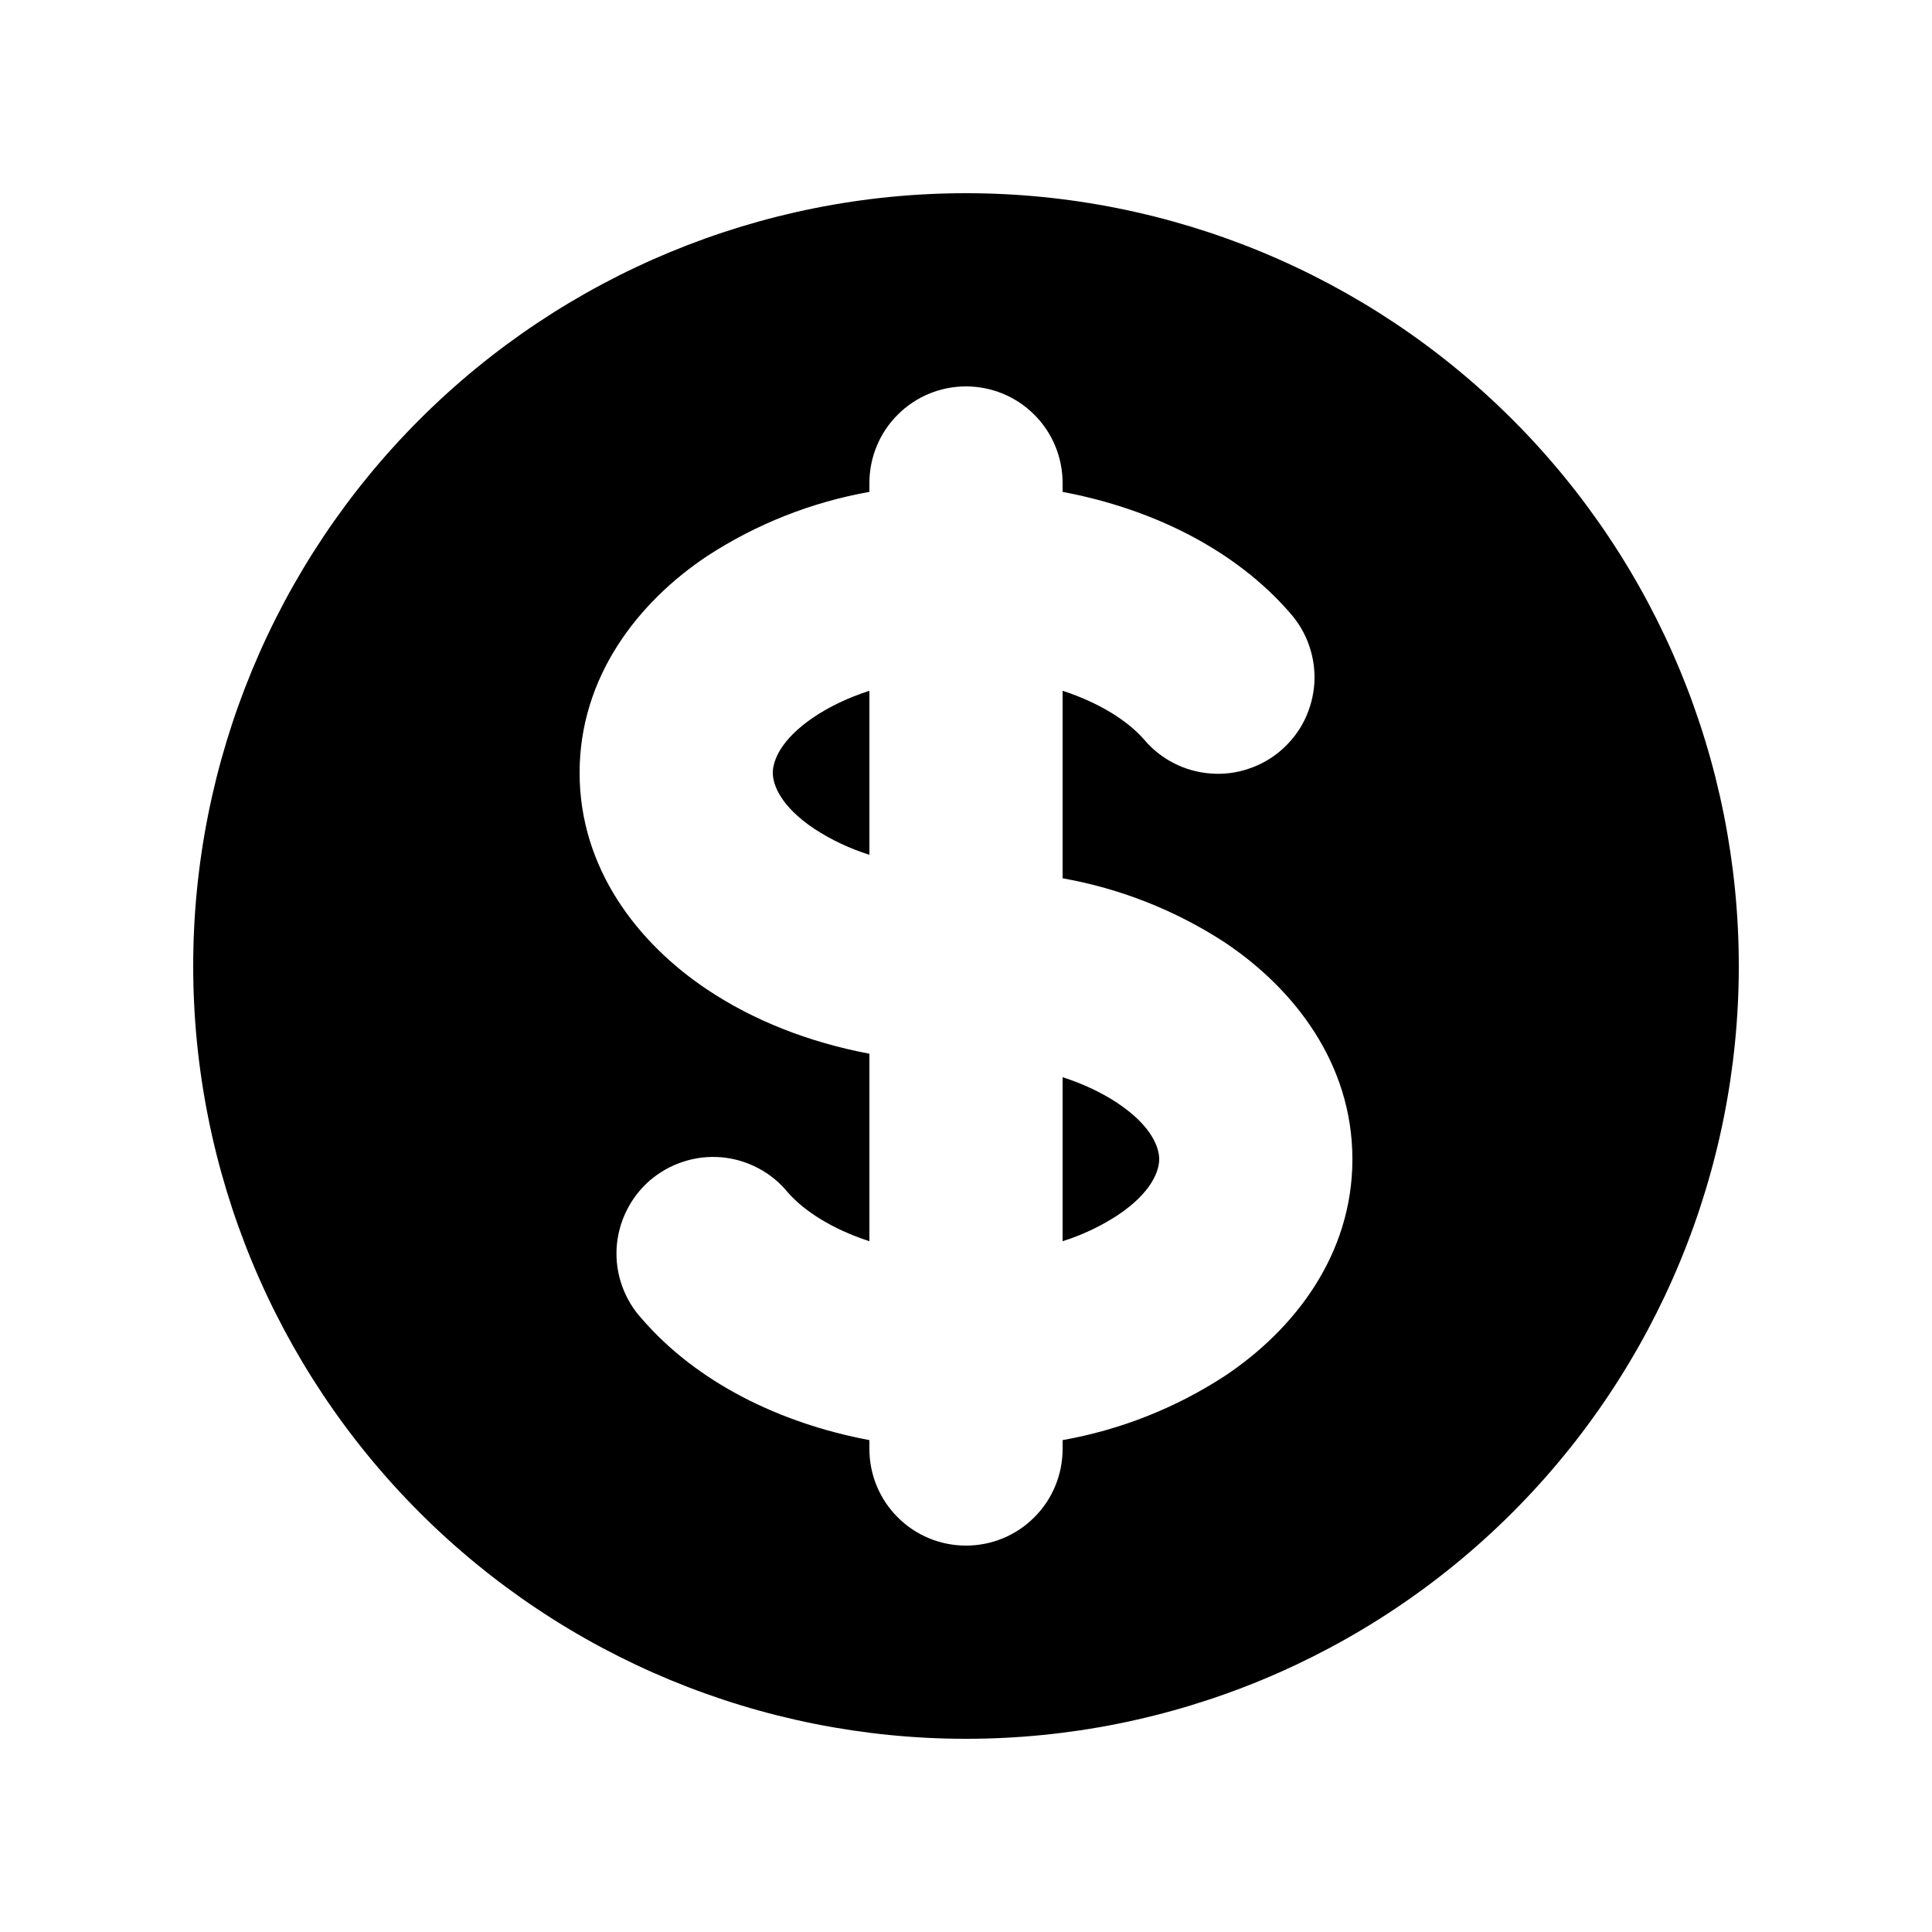 <svg width="20" height="20" viewBox="0 0 20 20" fill="none" xmlns="http://www.w3.org/2000/svg">
<path d="M8.433 7.418C8.588 7.315 8.779 7.222 9 7.151V8.849C8.8 8.786 8.609 8.696 8.433 8.582C8.07 8.34 8 8.114 8 8C8 7.886 8.07 7.66 8.433 7.418ZM11 12.849V11.151C11.22 11.222 11.412 11.315 11.567 11.418C11.931 11.661 12 11.886 12 12C12 12.114 11.93 12.34 11.567 12.582C11.391 12.696 11.2 12.786 11 12.849Z" fill="black"/>
<path fill-rule="evenodd" clip-rule="evenodd" d="M10 18C12.122 18 14.157 17.157 15.657 15.657C17.157 14.157 18 12.122 18 10C18 7.878 17.157 5.843 15.657 4.343C14.157 2.843 12.122 2 10 2C7.878 2 5.843 2.843 4.343 4.343C2.843 5.843 2 7.878 2 10C2 12.122 2.843 14.157 4.343 15.657C5.843 17.157 7.878 18 10 18ZM11 5C11 4.735 10.895 4.48 10.707 4.293C10.52 4.105 10.265 4 10 4C9.735 4 9.48 4.105 9.293 4.293C9.105 4.48 9 4.735 9 5V5.092C8.403 5.198 7.833 5.423 7.324 5.754C6.602 6.234 6 7.009 6 8C6 8.99 6.602 9.765 7.324 10.246C7.804 10.566 8.378 10.791 9 10.908V12.849C8.609 12.722 8.32 12.532 8.157 12.345C8.072 12.241 7.968 12.155 7.849 12.093C7.731 12.03 7.601 11.992 7.468 11.98C7.334 11.969 7.2 11.984 7.073 12.026C6.945 12.067 6.828 12.134 6.726 12.221C6.625 12.309 6.543 12.416 6.484 12.537C6.425 12.657 6.391 12.788 6.383 12.921C6.376 13.055 6.395 13.189 6.441 13.315C6.486 13.441 6.556 13.557 6.647 13.655C7.209 14.304 8.06 14.731 9 14.908V15C9 15.265 9.105 15.52 9.293 15.707C9.48 15.895 9.735 16 10 16C10.265 16 10.52 15.895 10.707 15.707C10.895 15.52 11 15.265 11 15V14.908C11.597 14.802 12.167 14.577 12.676 14.246C13.398 13.766 14 12.991 14 12C14 11.01 13.398 10.235 12.676 9.754C12.167 9.423 11.597 9.198 11 9.092V7.151C11.391 7.278 11.68 7.468 11.843 7.655C11.928 7.756 12.033 7.84 12.151 7.9C12.269 7.961 12.398 7.997 12.53 8.007C12.662 8.018 12.794 8.002 12.92 7.96C13.046 7.919 13.163 7.853 13.263 7.766C13.363 7.679 13.445 7.574 13.504 7.455C13.562 7.336 13.597 7.207 13.606 7.075C13.614 6.942 13.596 6.81 13.553 6.685C13.51 6.559 13.442 6.444 13.354 6.345C12.791 5.696 11.941 5.269 11 5.092V5Z" fill="black"/>
</svg>
